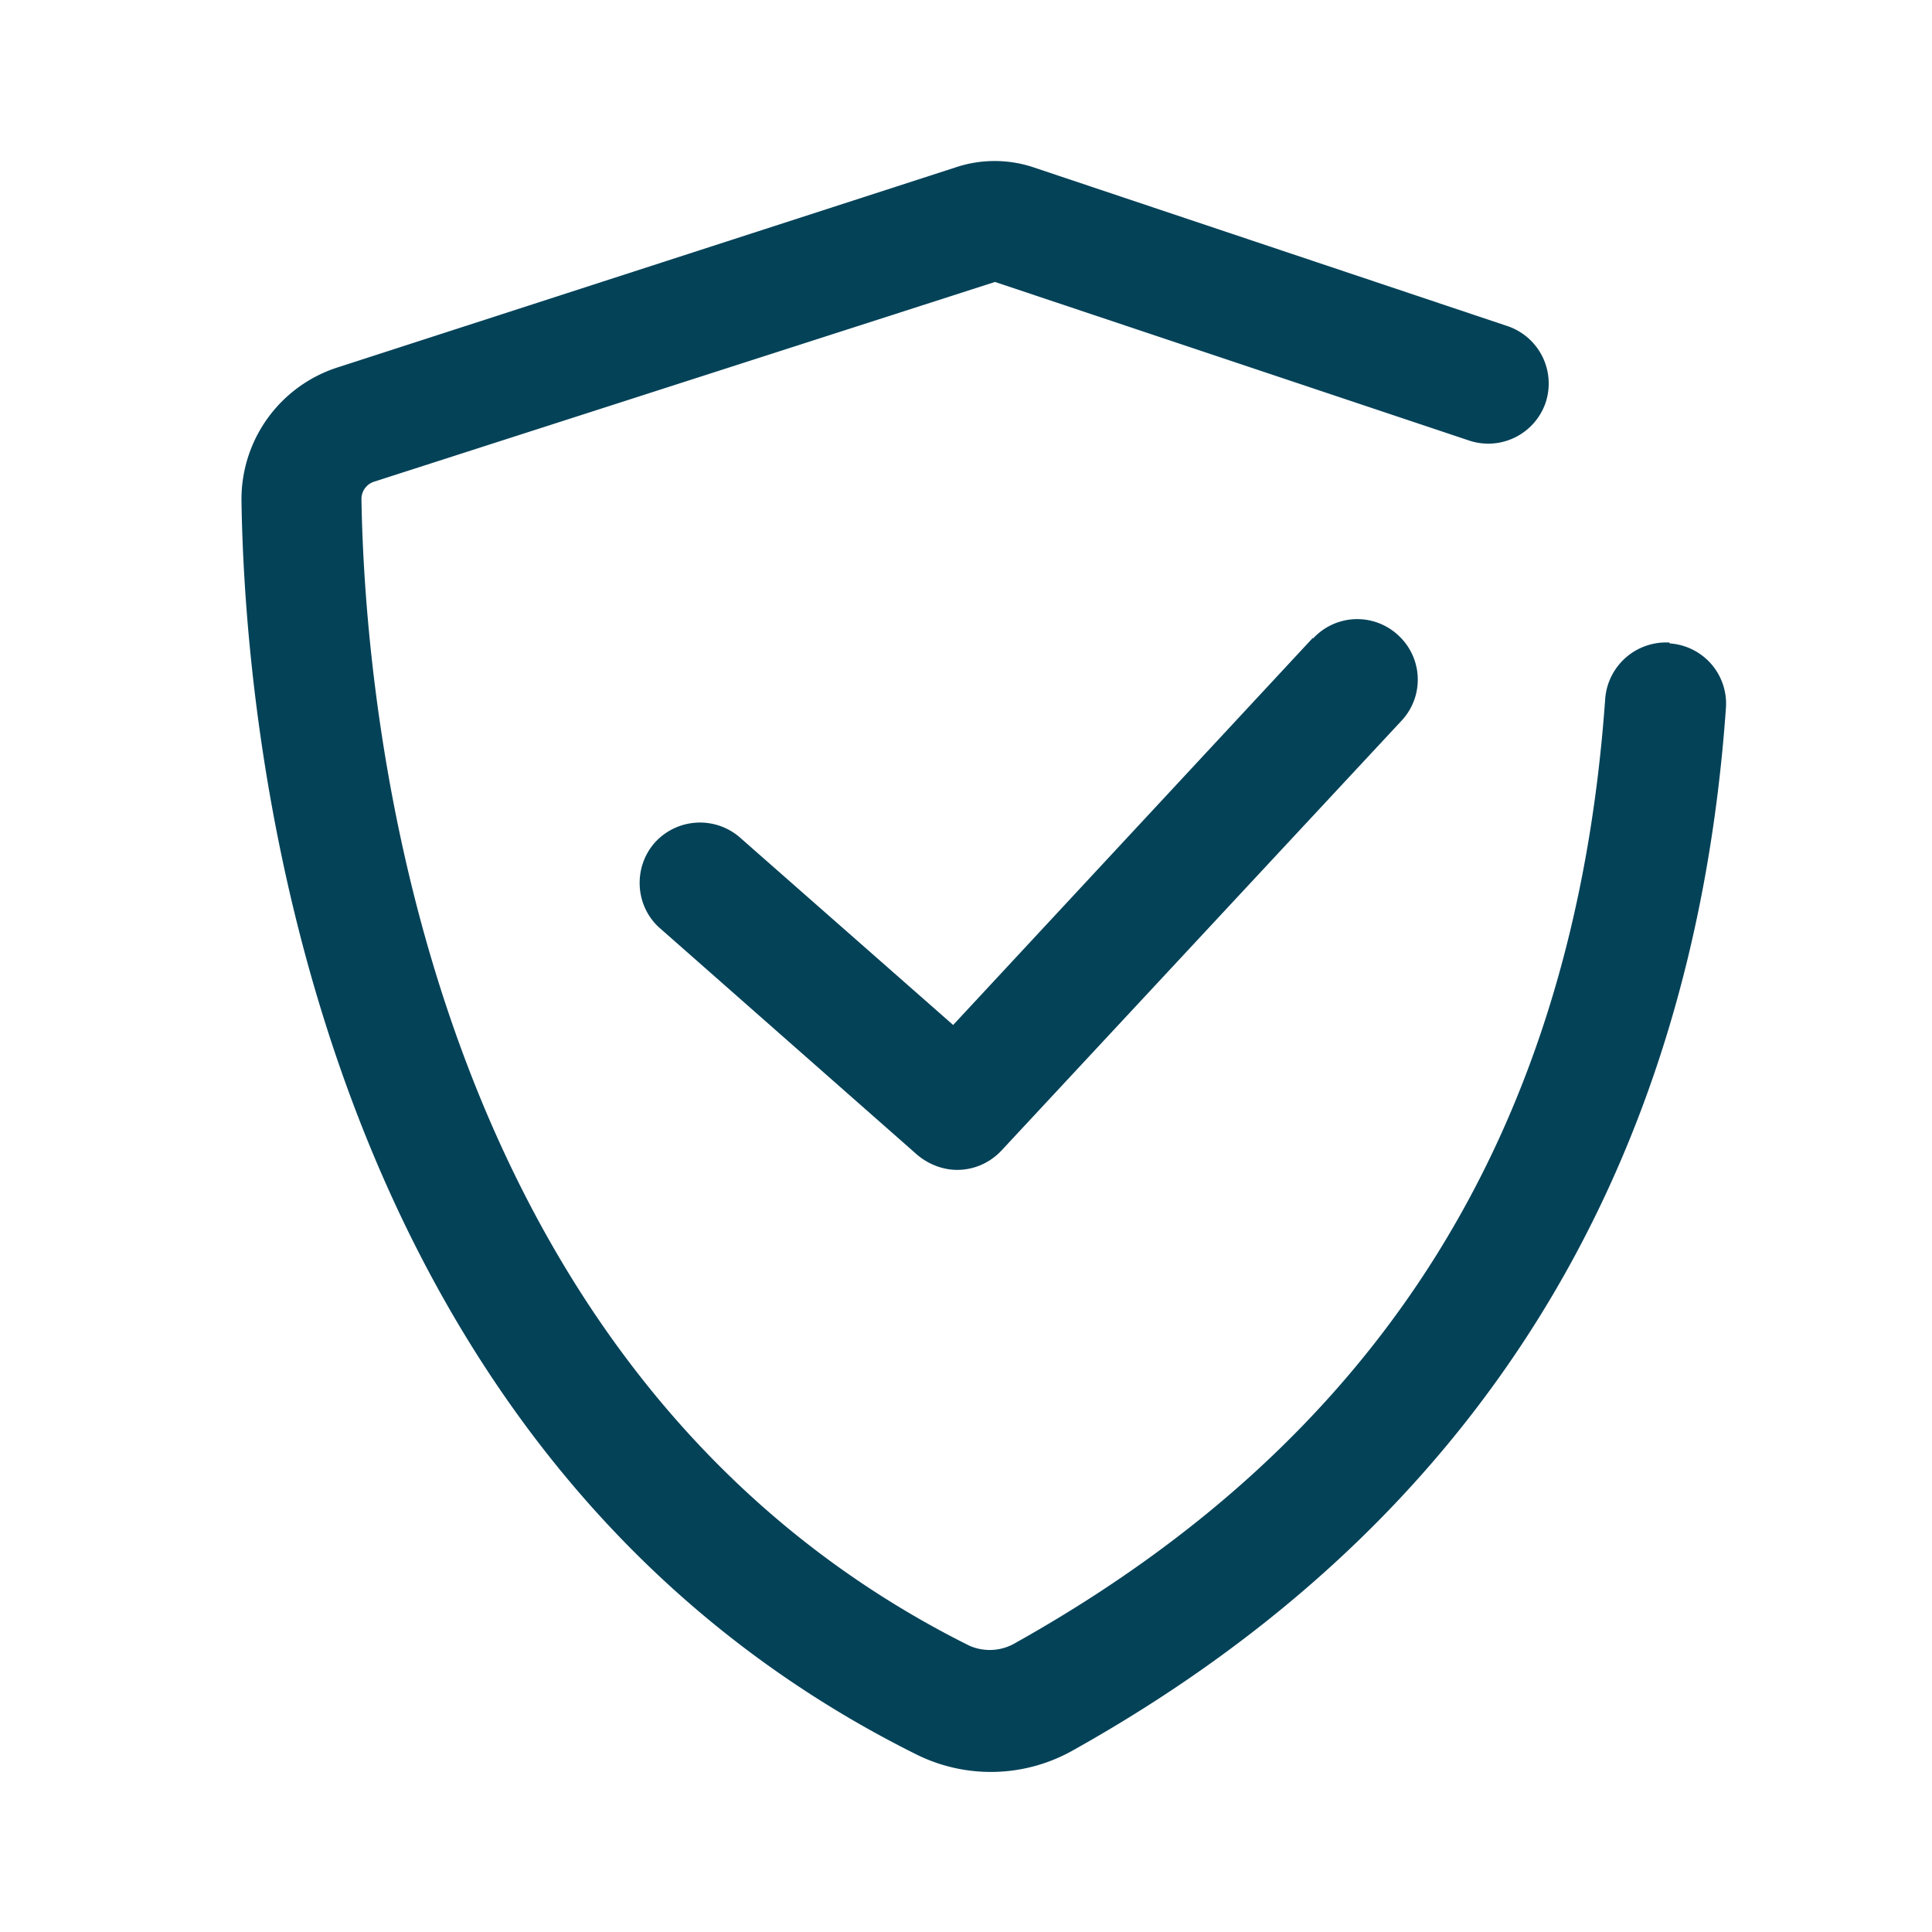 <svg width="32" height="32" viewBox="0 0 32 32" xmlns="http://www.w3.org/2000/svg">
    <g fill="#044258" fill-rule="nonzero">
        <path d="M27.654 10.643a1.01 1.01 0 0 0-1.067.934c-.507 7.133-3.707 12.253-9.8 15.653a.835.835 0 0 1-.733.027C6.907 22.697 6.04 11.577 5.987 8.27a.3.3 0 0 1 .213-.293L16.48 4.67l7.854 2.627A1.004 1.004 0 0 0 25.6 6.67a1.004 1.004 0 0 0-.626-1.267l-7.84-2.626a2.035 2.035 0 0 0-1.32 0L5.6 6.083A2.293 2.293 0 0 0 4 8.31c.054 3.587 1 15.68 11.174 20.747a2.768 2.768 0 0 0 2.6-.067c6.626-3.707 10.266-9.52 10.813-17.267a1 1 0 0 0-.933-1.066v-.014z"/>
        <path d="m21.747 10.563-5.96 6.414-3.533-3.107a1.008 1.008 0 0 0-1.414.093c-.36.414-.32 1.054.094 1.414l4.253 3.746c.187.16.427.254.667.254.266 0 .533-.107.733-.32l6.627-7.12a.995.995 0 0 0-.054-1.414.995.995 0 0 0-1.413.054v-.014z"/>
    </g>
</svg>
